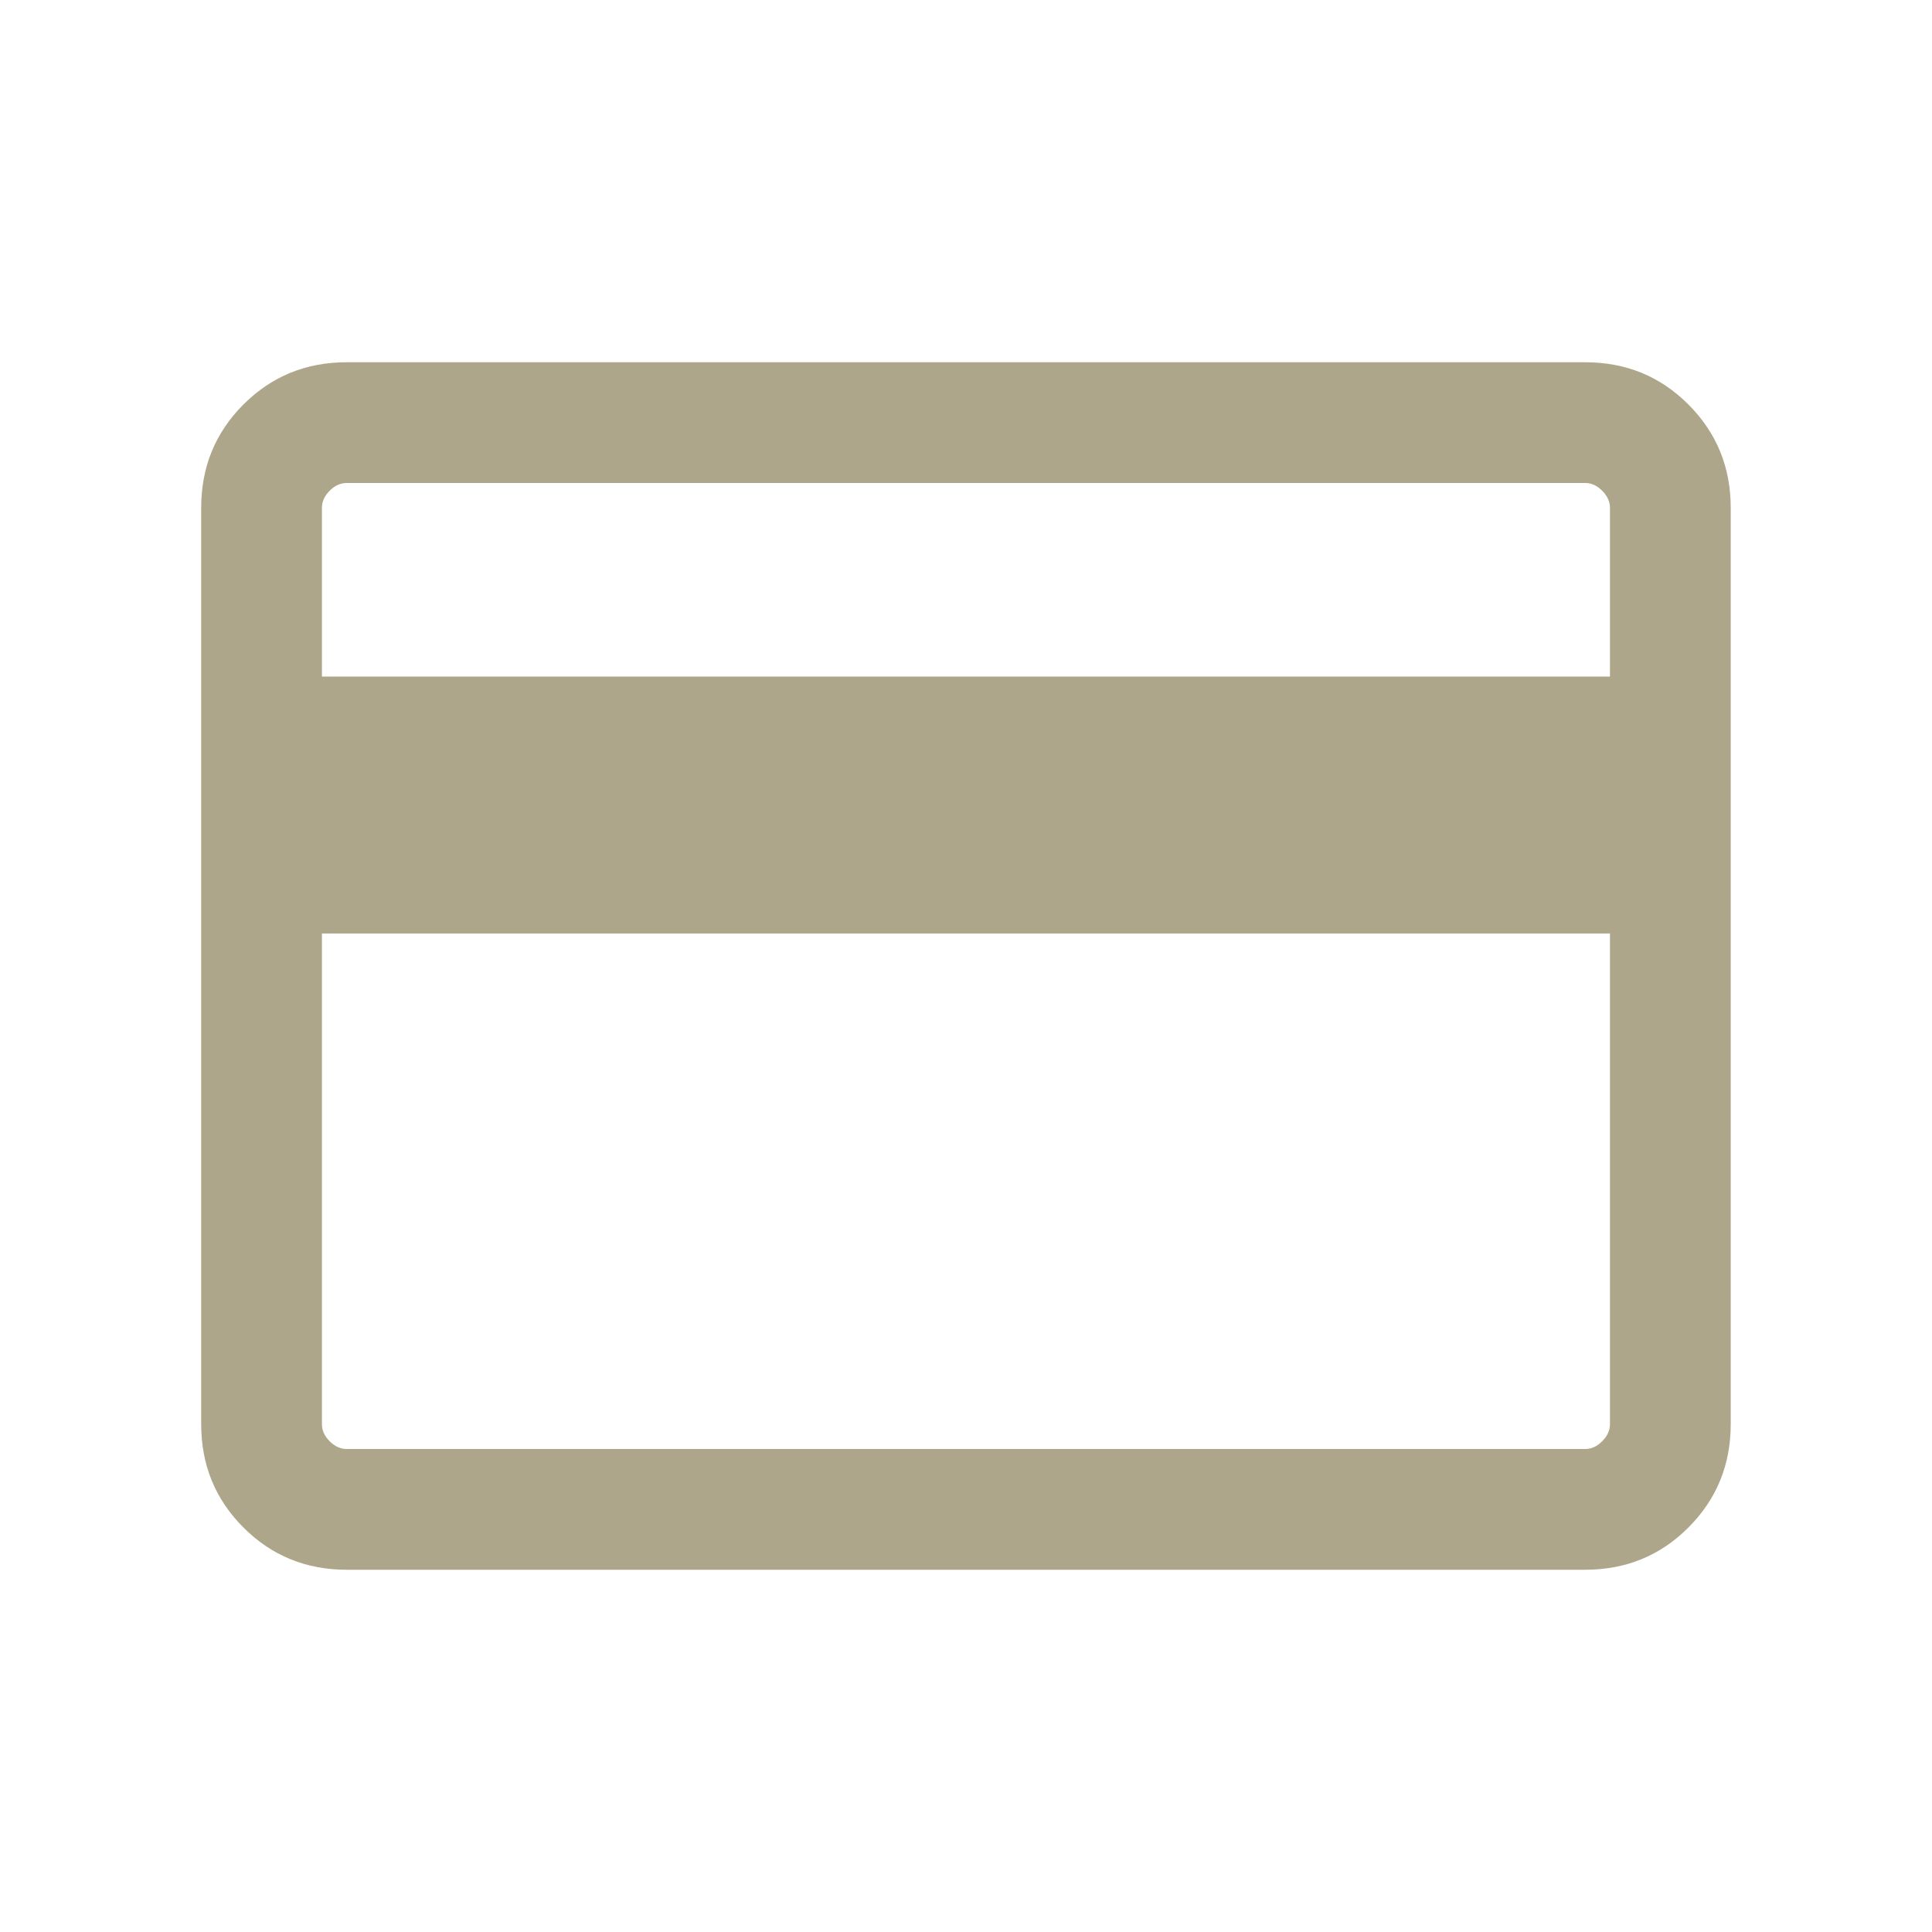 <svg width="22" height="22" viewBox="0 0 22 22" fill="none" xmlns="http://www.w3.org/2000/svg">
<g id="credit_card_24dp_E8EAED_FILL0_wght300_GRAD0_opsz24">
<path id="Vector" d="M19.708 5.782V16.218C19.708 16.681 19.547 17.073 19.226 17.394C18.906 17.715 18.514 17.875 18.051 17.875H3.948C3.485 17.875 3.093 17.715 2.772 17.394C2.451 17.073 2.291 16.681 2.291 16.218V5.782C2.291 5.319 2.451 4.927 2.772 4.606C3.093 4.285 3.485 4.125 3.948 4.125H18.051C18.514 4.125 18.906 4.285 19.226 4.606C19.547 4.927 19.708 5.319 19.708 5.782ZM3.666 7.704H18.333V5.782C18.333 5.712 18.303 5.647 18.244 5.588C18.186 5.529 18.121 5.5 18.051 5.5H3.948C3.878 5.5 3.813 5.529 3.754 5.588C3.695 5.647 3.666 5.712 3.666 5.782V7.704ZM3.666 10.63V16.218C3.666 16.288 3.695 16.353 3.754 16.412C3.813 16.471 3.878 16.5 3.948 16.5H18.051C18.121 16.5 18.186 16.471 18.244 16.412C18.303 16.353 18.333 16.288 18.333 16.218V10.63H3.666Z" fill="#ADA68A"/>
</g>
</svg>
